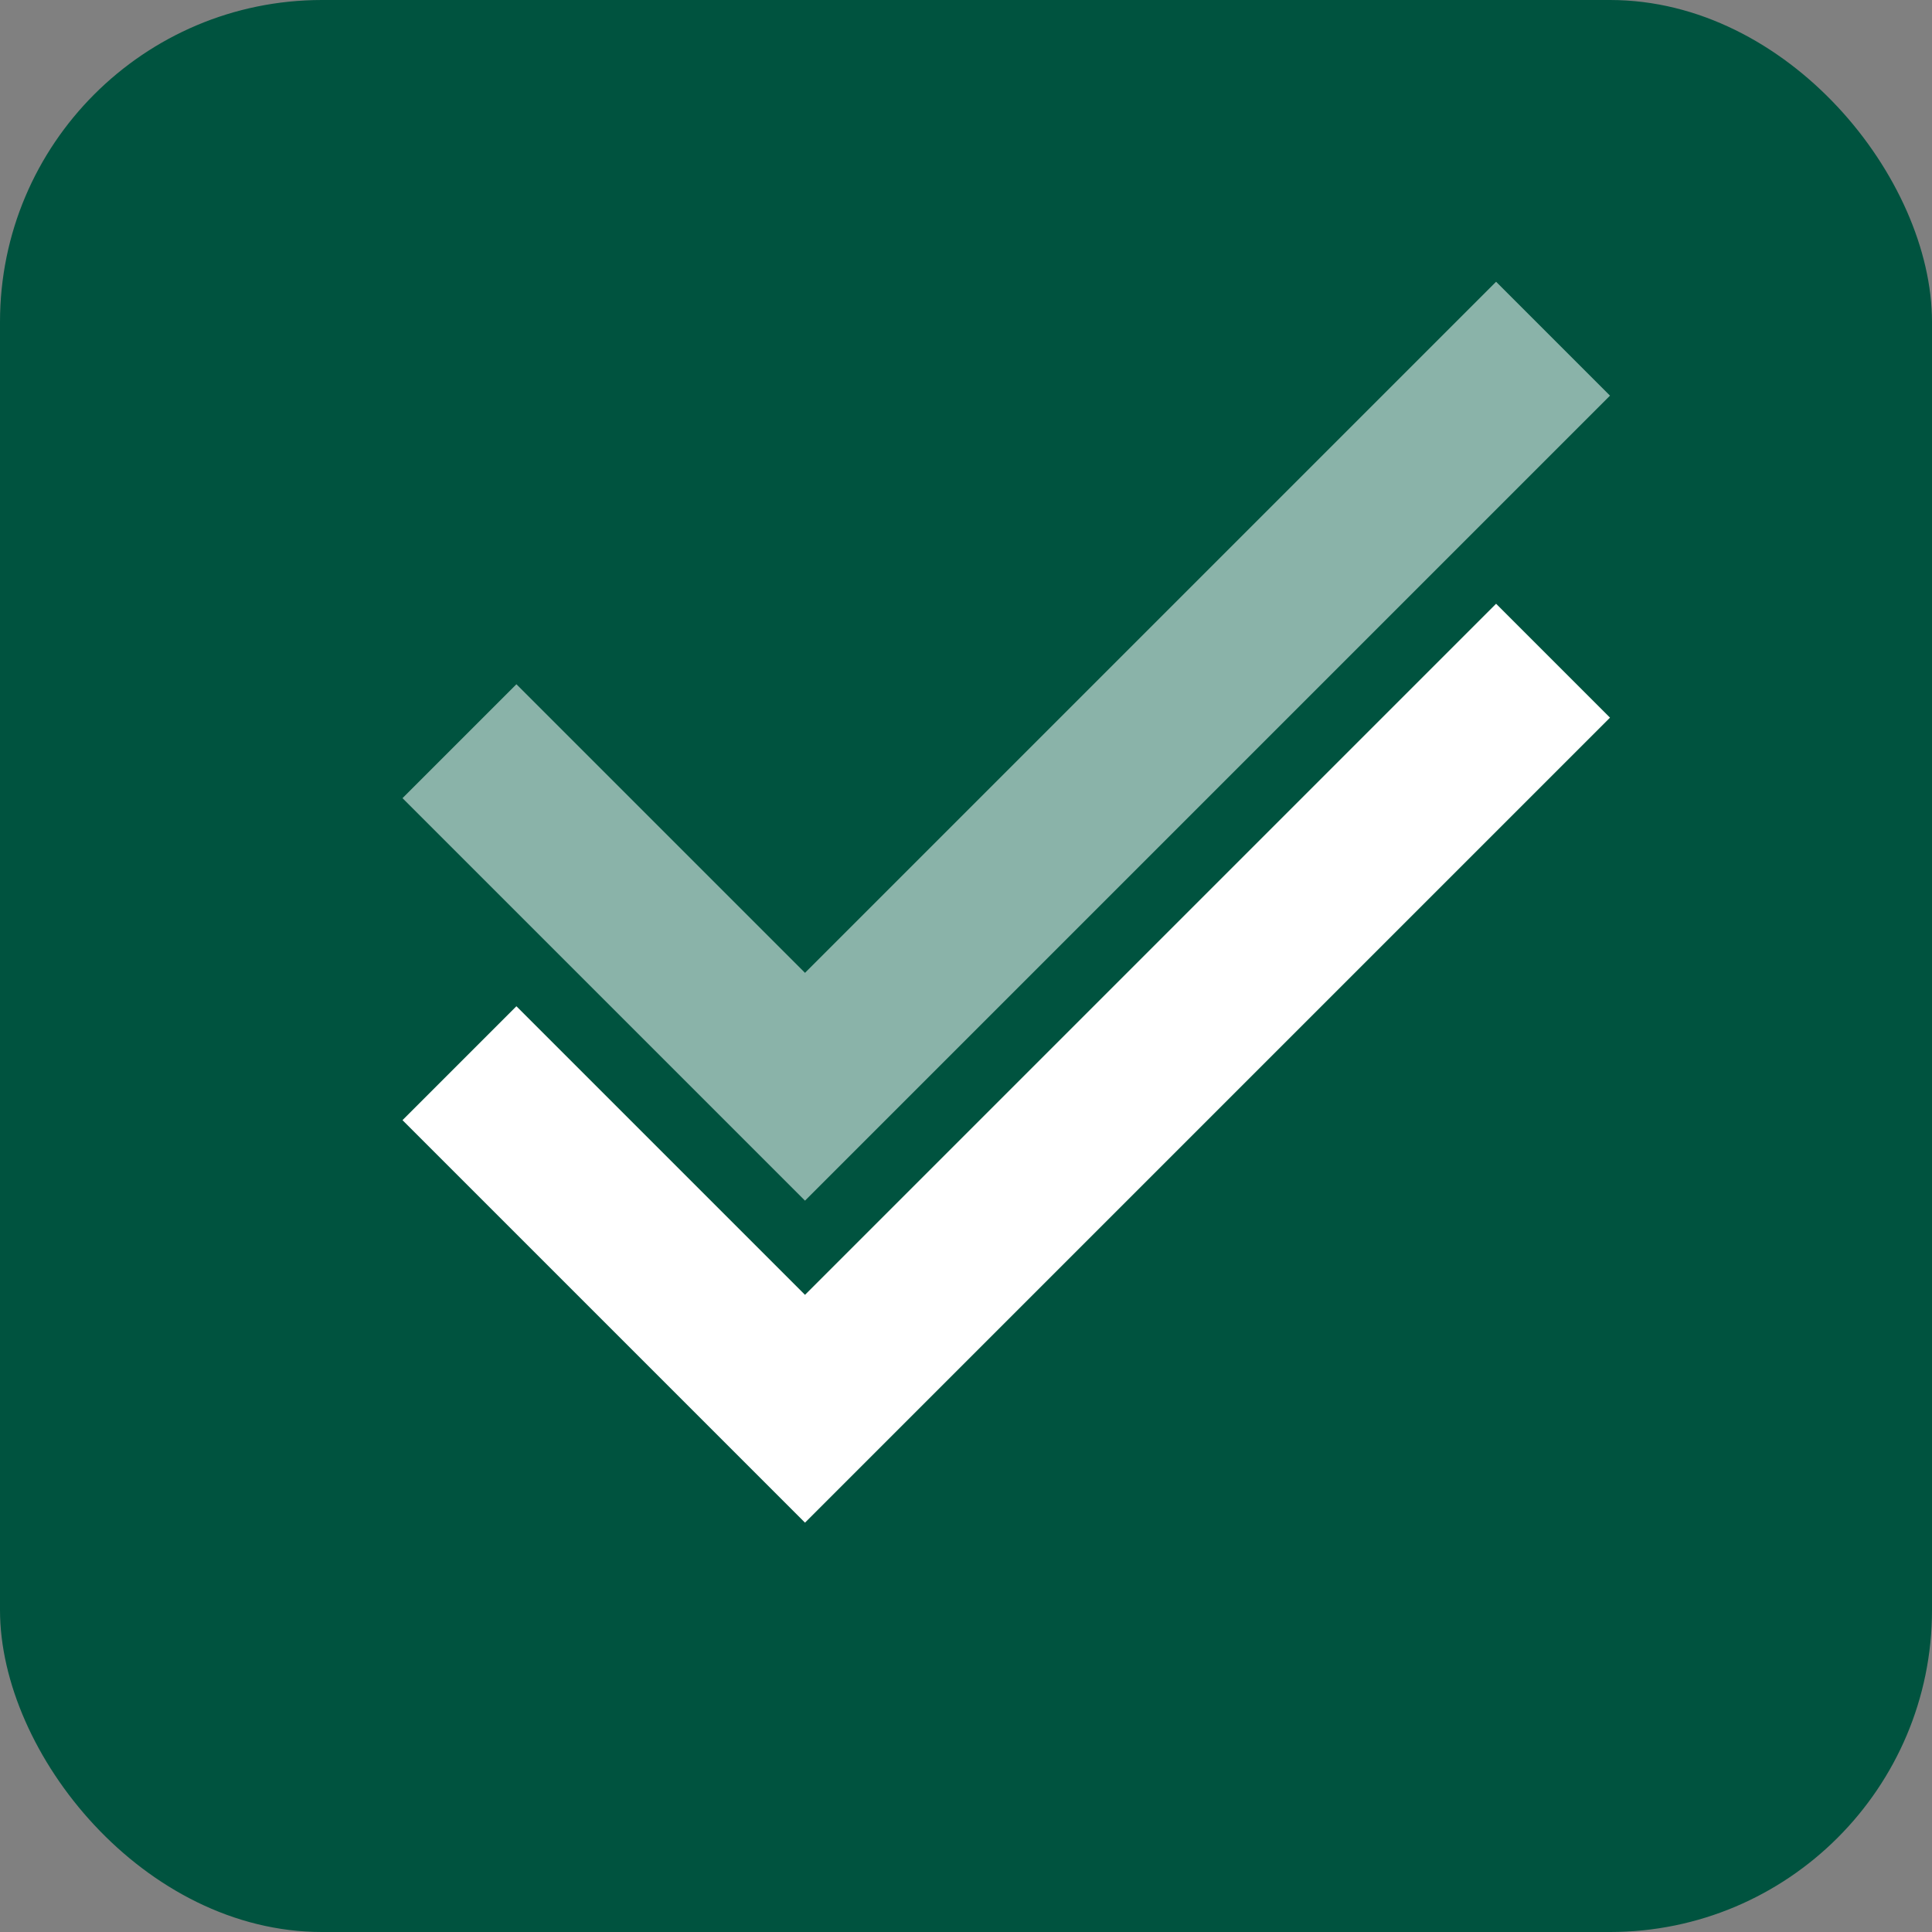 <svg xmlns="http://www.w3.org/2000/svg" width="48" height="48" viewBox="0 0 48 48" fill="none">
  <rect x="0" y="0" width="48" height="48" fill="#808080" stroke="none"/>
  <rect width="48" height="48" rx="8" fill="#00533F"/>
  <path d="M20 32.17L12.83 25L10 27.83L20 37.83L40 17.83L37.17 15L20 32.17Z" fill="white"/>
  <path d="M20 24.17L12.83 17L10 19.83L20 29.83L40 9.83L37.17 7L20 24.17Z" fill="#E6F3F0" opacity="0.6"/>
</svg> 